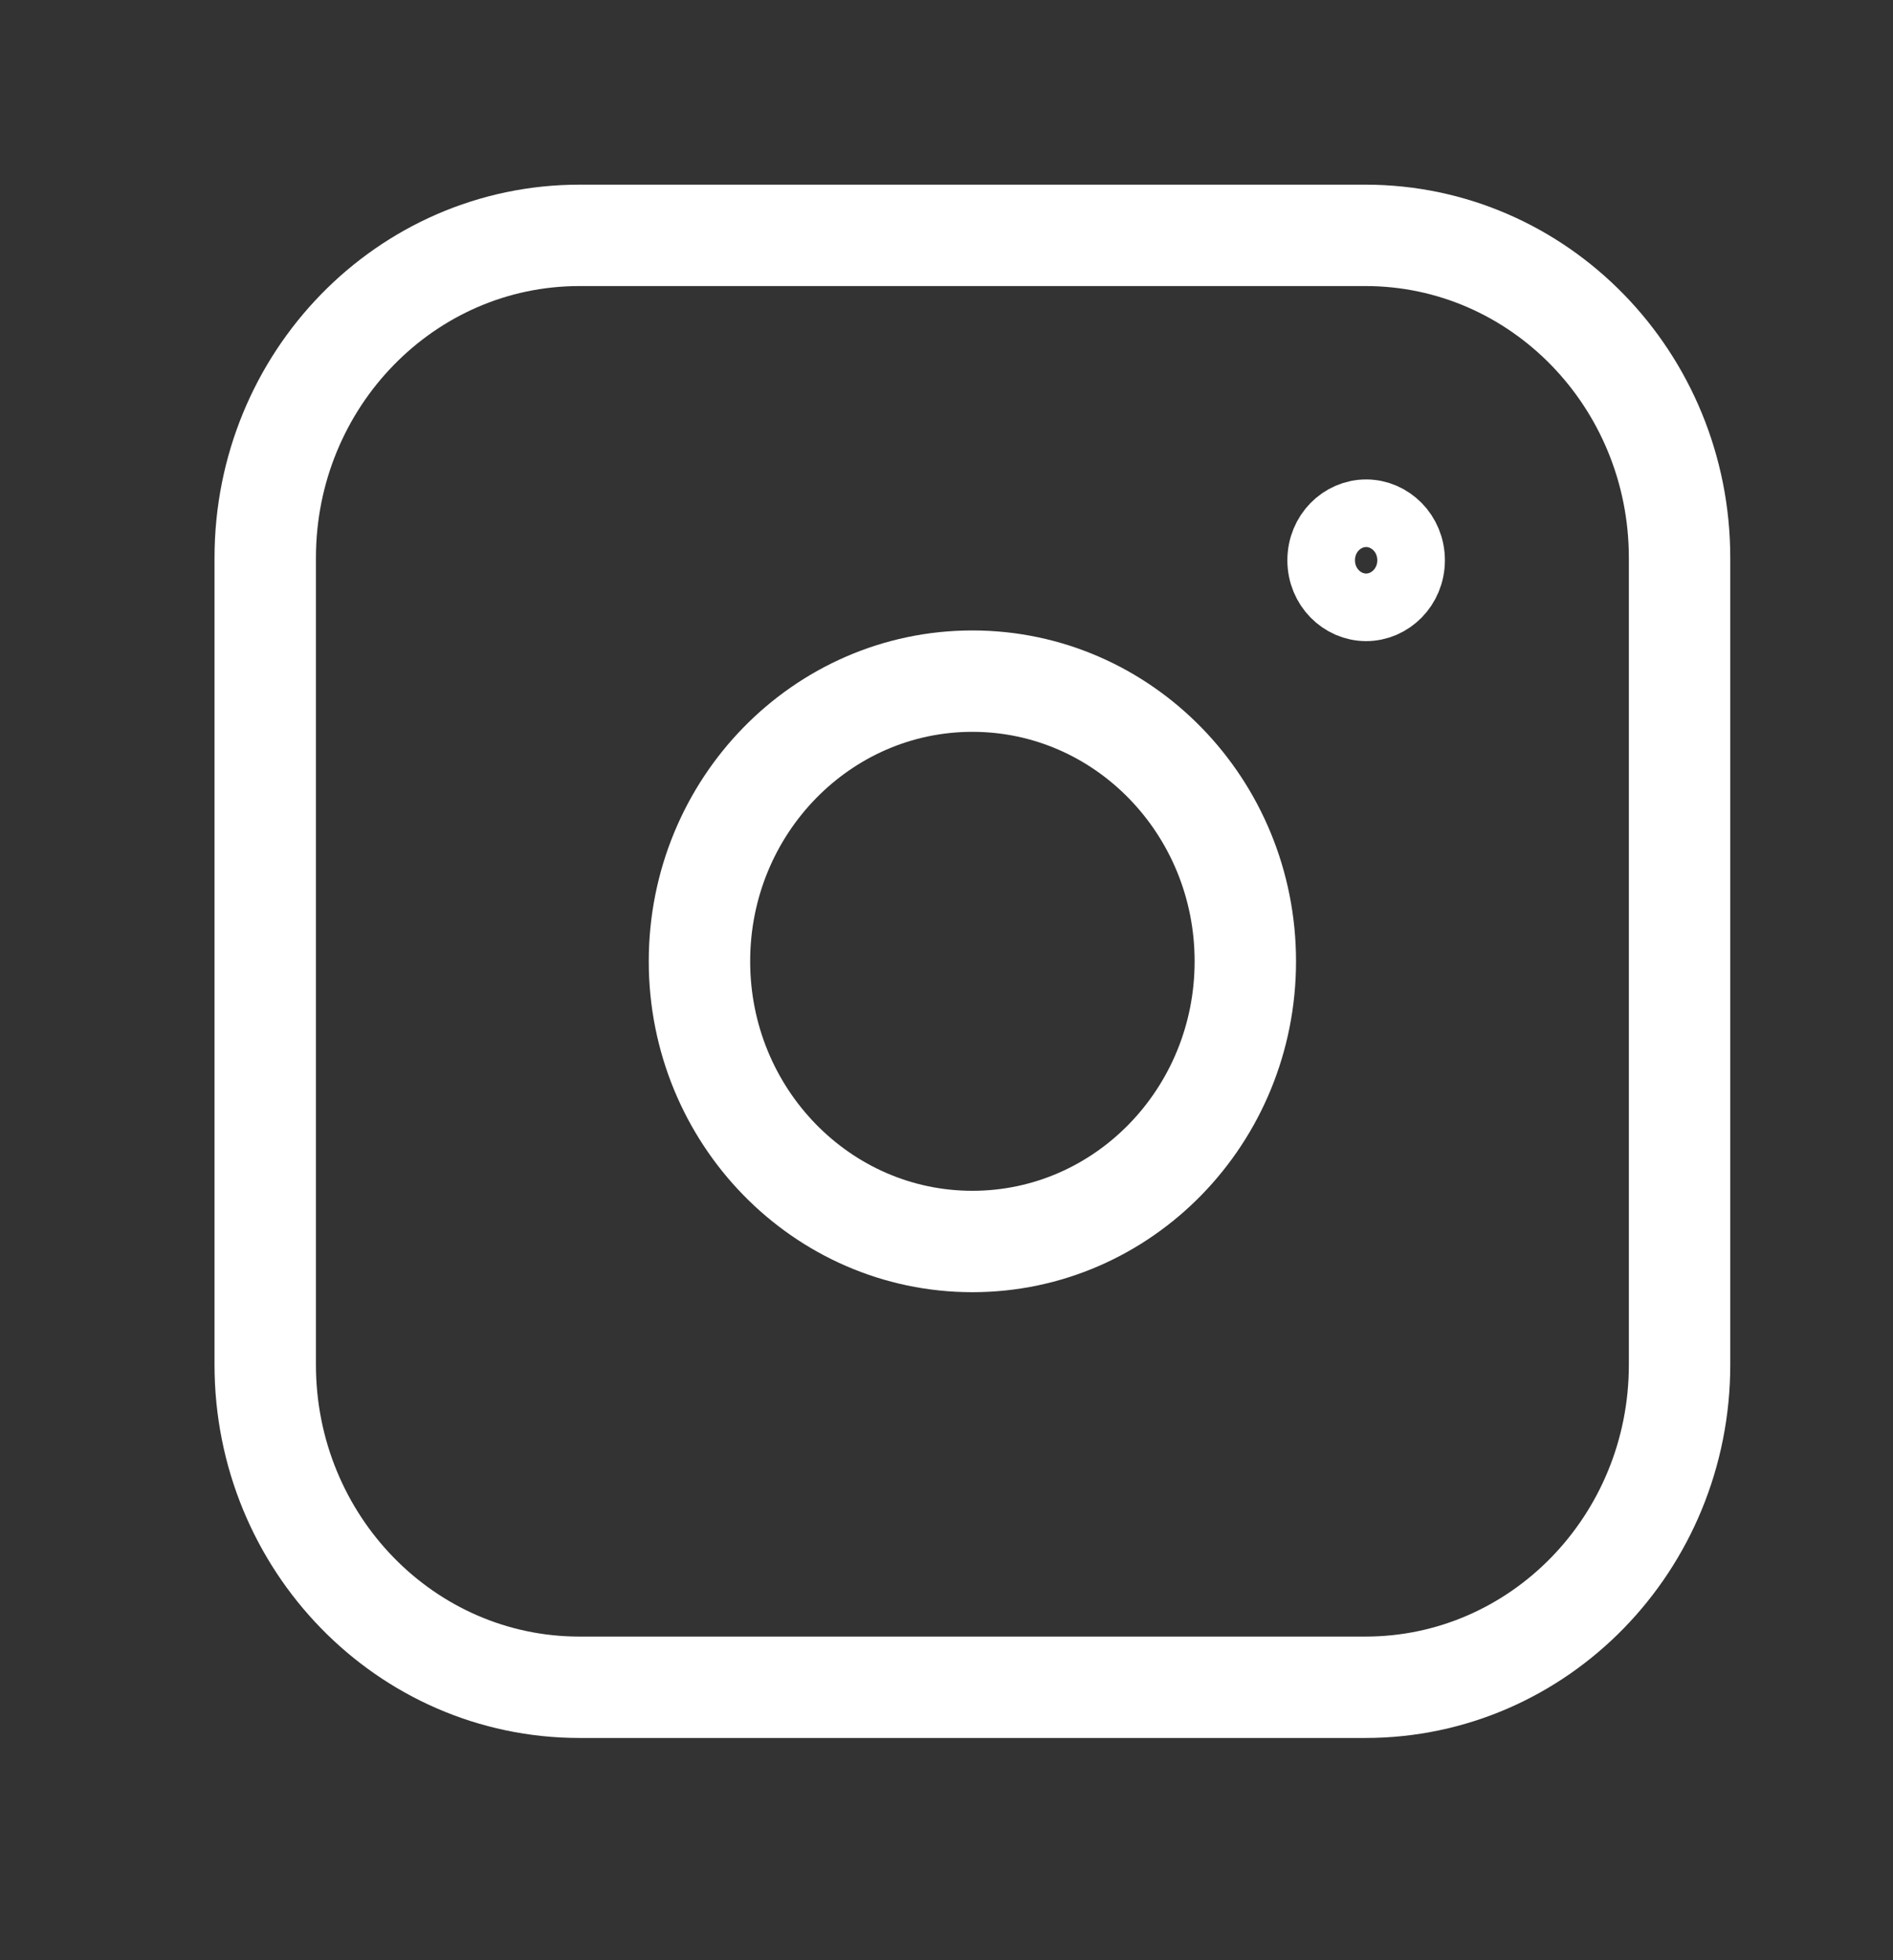 <svg width="28" height="29" viewBox="0 0 28 29" fill="none" xmlns="http://www.w3.org/2000/svg">
<rect x="0" y="0" width="28" height="29" fill="#333333" stroke="none"/>
<path d="M20.196 24.962H8.571C6.004 24.962 3.923 22.826 3.923 20.19V8.254C3.923 5.618 6.004 3.482 8.571 3.482H20.196C22.763 3.482 24.843 5.618 24.843 8.254V20.19C24.843 22.826 22.763 24.962 20.196 24.962Z" stroke="white" stroke-width="1.5" stroke-linecap="round" stroke-linejoin="round"/>
<path d="M14.383 18.367C16.613 18.367 18.42 16.511 18.42 14.222C18.42 11.933 16.613 10.077 14.383 10.077C12.154 10.077 10.346 11.933 10.346 14.222C10.346 16.511 12.154 18.367 14.383 18.367Z" stroke="white" stroke-width="1.5" stroke-linecap="round" stroke-linejoin="round"/>
<path d="M20.872 8.289C20.872 8.685 20.561 8.985 20.207 8.985C19.852 8.985 19.542 8.685 19.542 8.289C19.542 7.892 19.852 7.593 20.207 7.593C20.561 7.593 20.872 7.892 20.872 8.289Z" stroke="white"/>
</svg>
